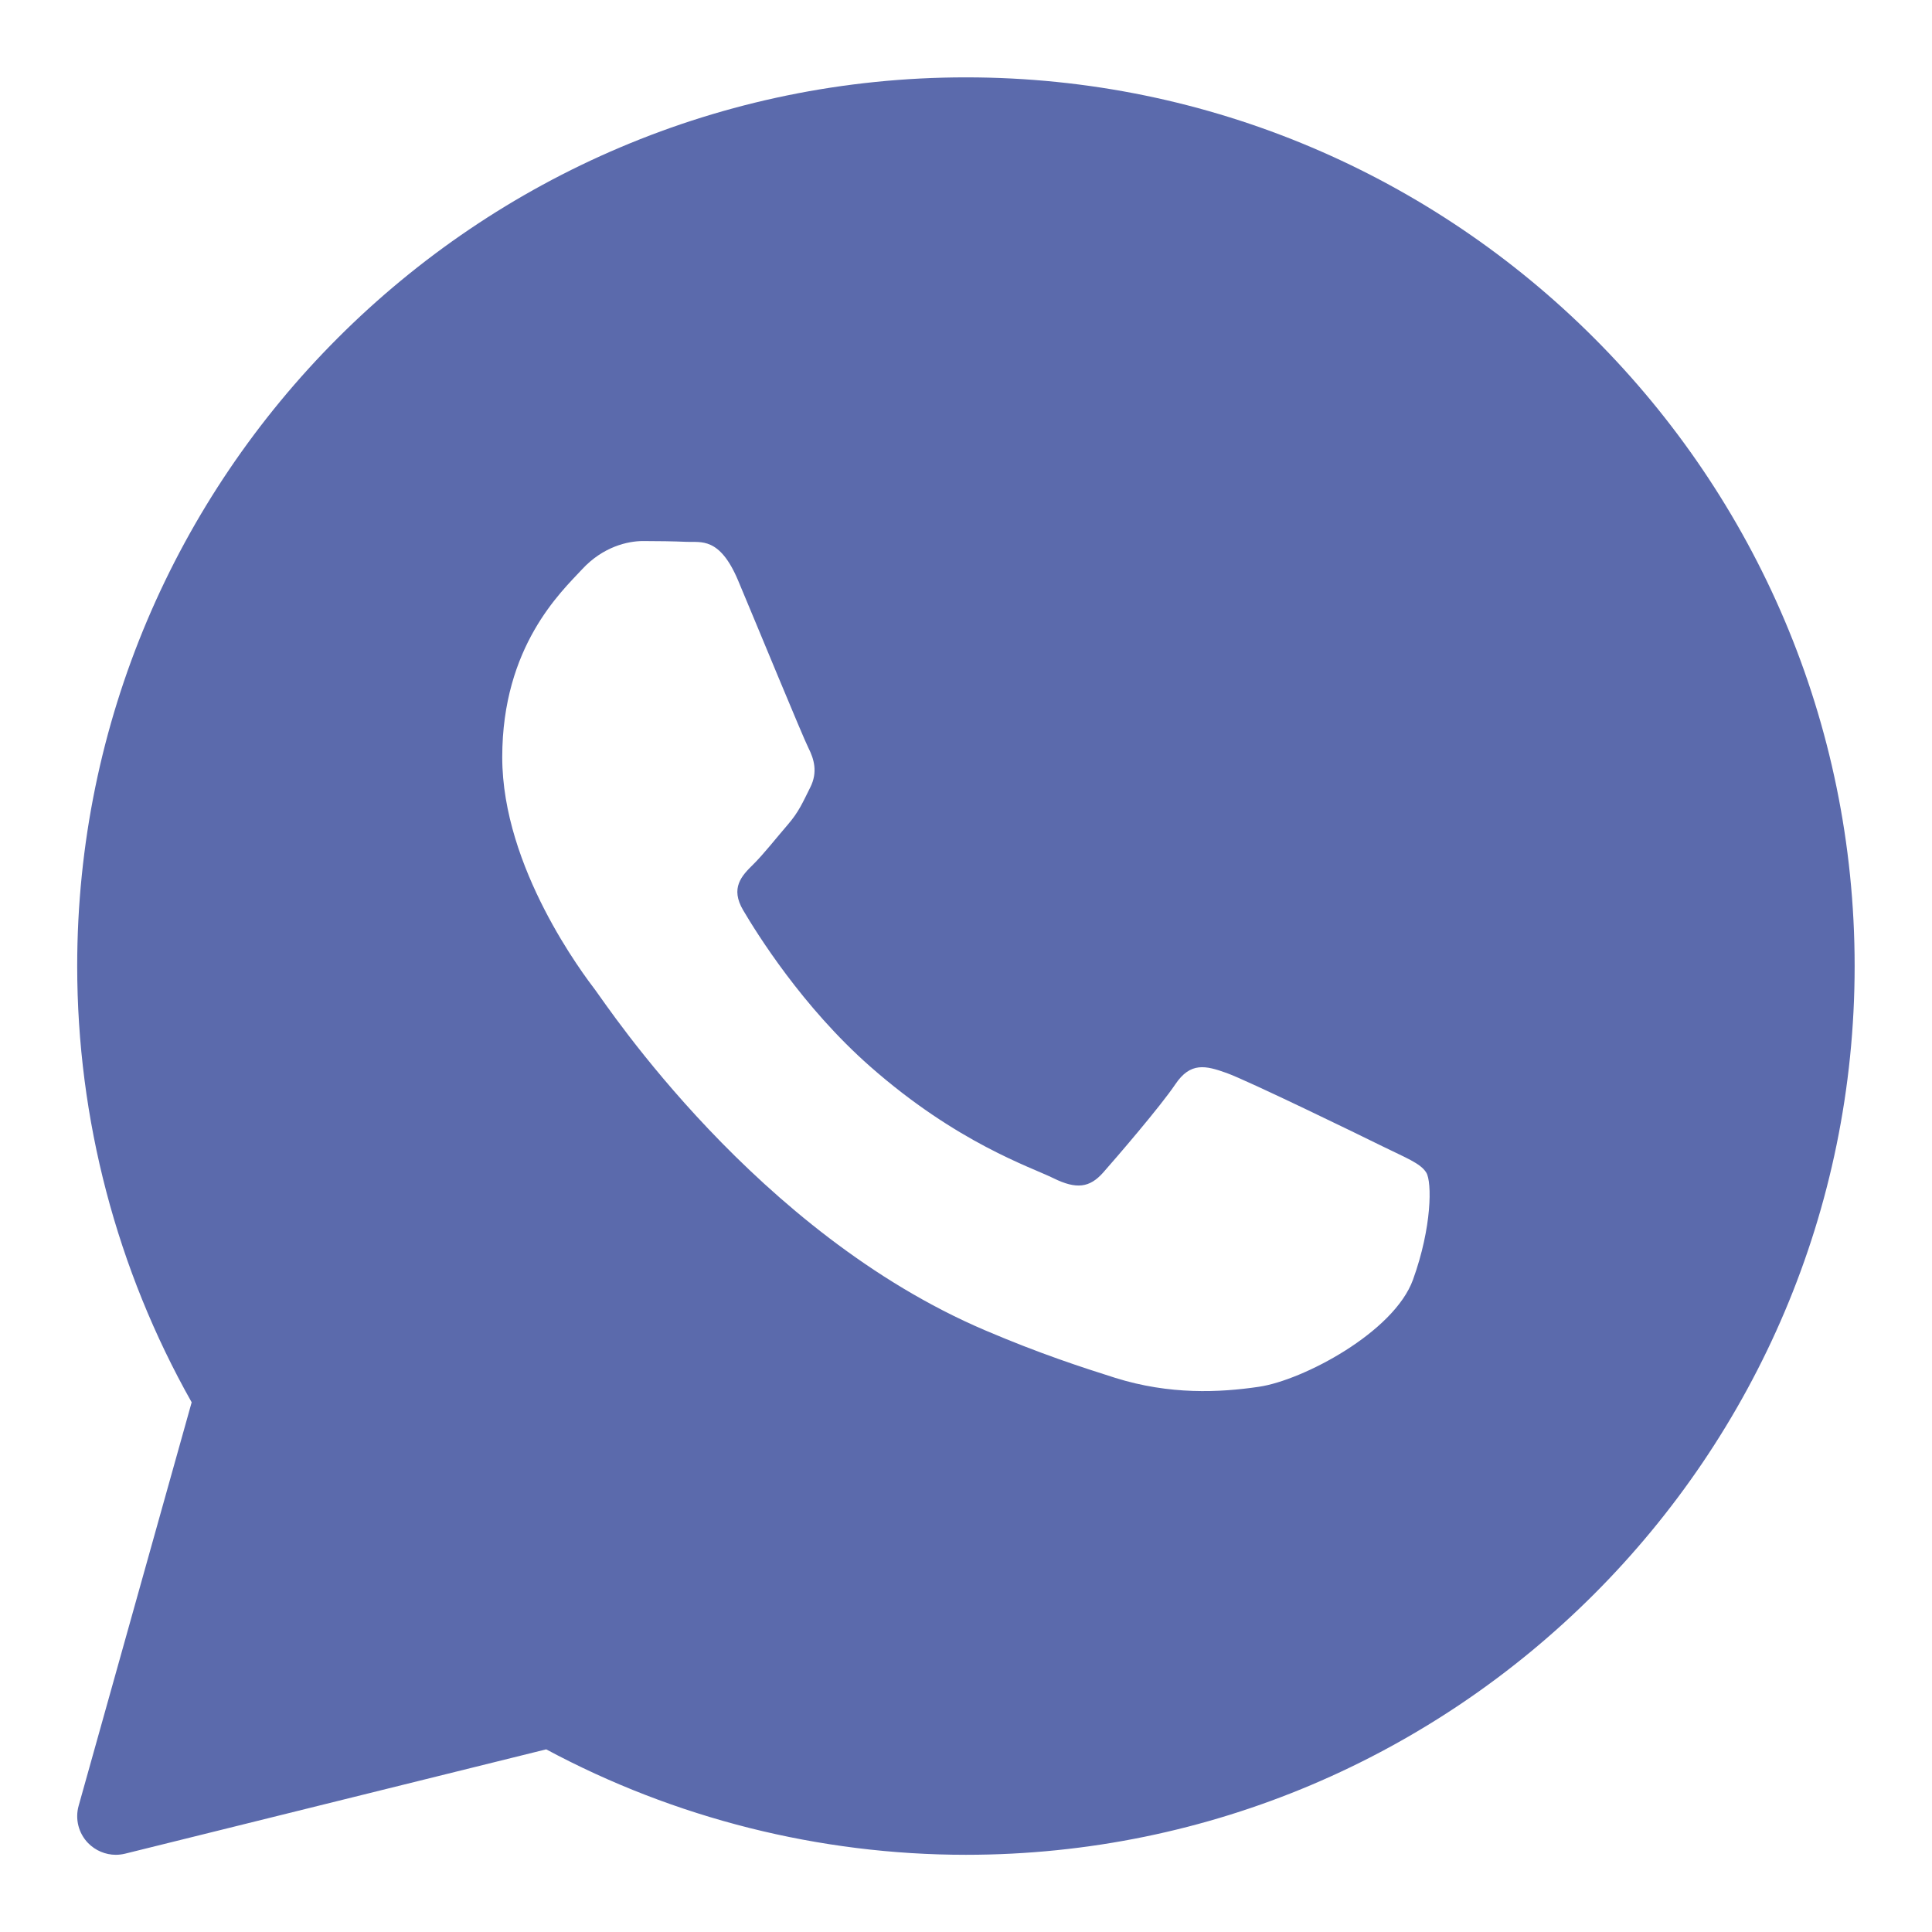<?xml version="1.0" encoding="UTF-8"?> <svg xmlns="http://www.w3.org/2000/svg" width="24" height="24" viewBox="0 0 24 24" fill="none"> <g clip-path="url(#clip0_23_490)"> <path d="M11.999 0.961C5.912 0.961 0.959 5.914 0.959 12.001C0.959 13.902 1.45 15.77 2.381 17.42L0.977 22.432C0.931 22.596 0.975 22.772 1.094 22.895C1.186 22.989 1.311 23.041 1.439 23.041C1.477 23.041 1.516 23.036 1.554 23.027L6.785 21.731C8.382 22.588 10.18 23.041 11.999 23.041C18.086 23.041 23.039 18.088 23.039 12.001C23.039 5.914 18.086 0.961 11.999 0.961ZM7.988 6.721C8.177 6.721 8.365 6.724 8.53 6.731C8.705 6.74 8.939 6.665 9.169 7.211C9.405 7.772 9.971 9.149 10.042 9.29C10.113 9.43 10.16 9.593 10.066 9.78C9.972 9.967 9.925 10.084 9.783 10.248C9.641 10.412 9.485 10.612 9.357 10.738C9.215 10.878 9.067 11.029 9.233 11.309C9.398 11.589 9.966 12.506 10.809 13.248C11.892 14.201 12.805 14.497 13.088 14.637C13.372 14.777 13.537 14.754 13.703 14.567C13.868 14.38 14.411 13.75 14.6 13.47C14.788 13.19 14.977 13.236 15.237 13.329C15.497 13.422 16.891 14.1 17.174 14.24C17.457 14.38 17.647 14.45 17.718 14.567C17.789 14.683 17.789 15.243 17.553 15.896C17.317 16.55 16.184 17.147 15.639 17.227C15.151 17.299 14.532 17.329 13.853 17.116C13.442 16.986 12.915 16.815 12.238 16.526C9.395 15.314 7.538 12.487 7.396 12.3C7.254 12.113 6.239 10.783 6.239 9.406C6.239 8.029 6.971 7.352 7.231 7.072C7.491 6.791 7.798 6.721 7.988 6.721Z" fill="#5B6AAC"></path> </g> <defs> <clipPath id="clip0_23_490"> <rect width="24" height="24" fill="white"></rect> </clipPath> </defs> </svg> 